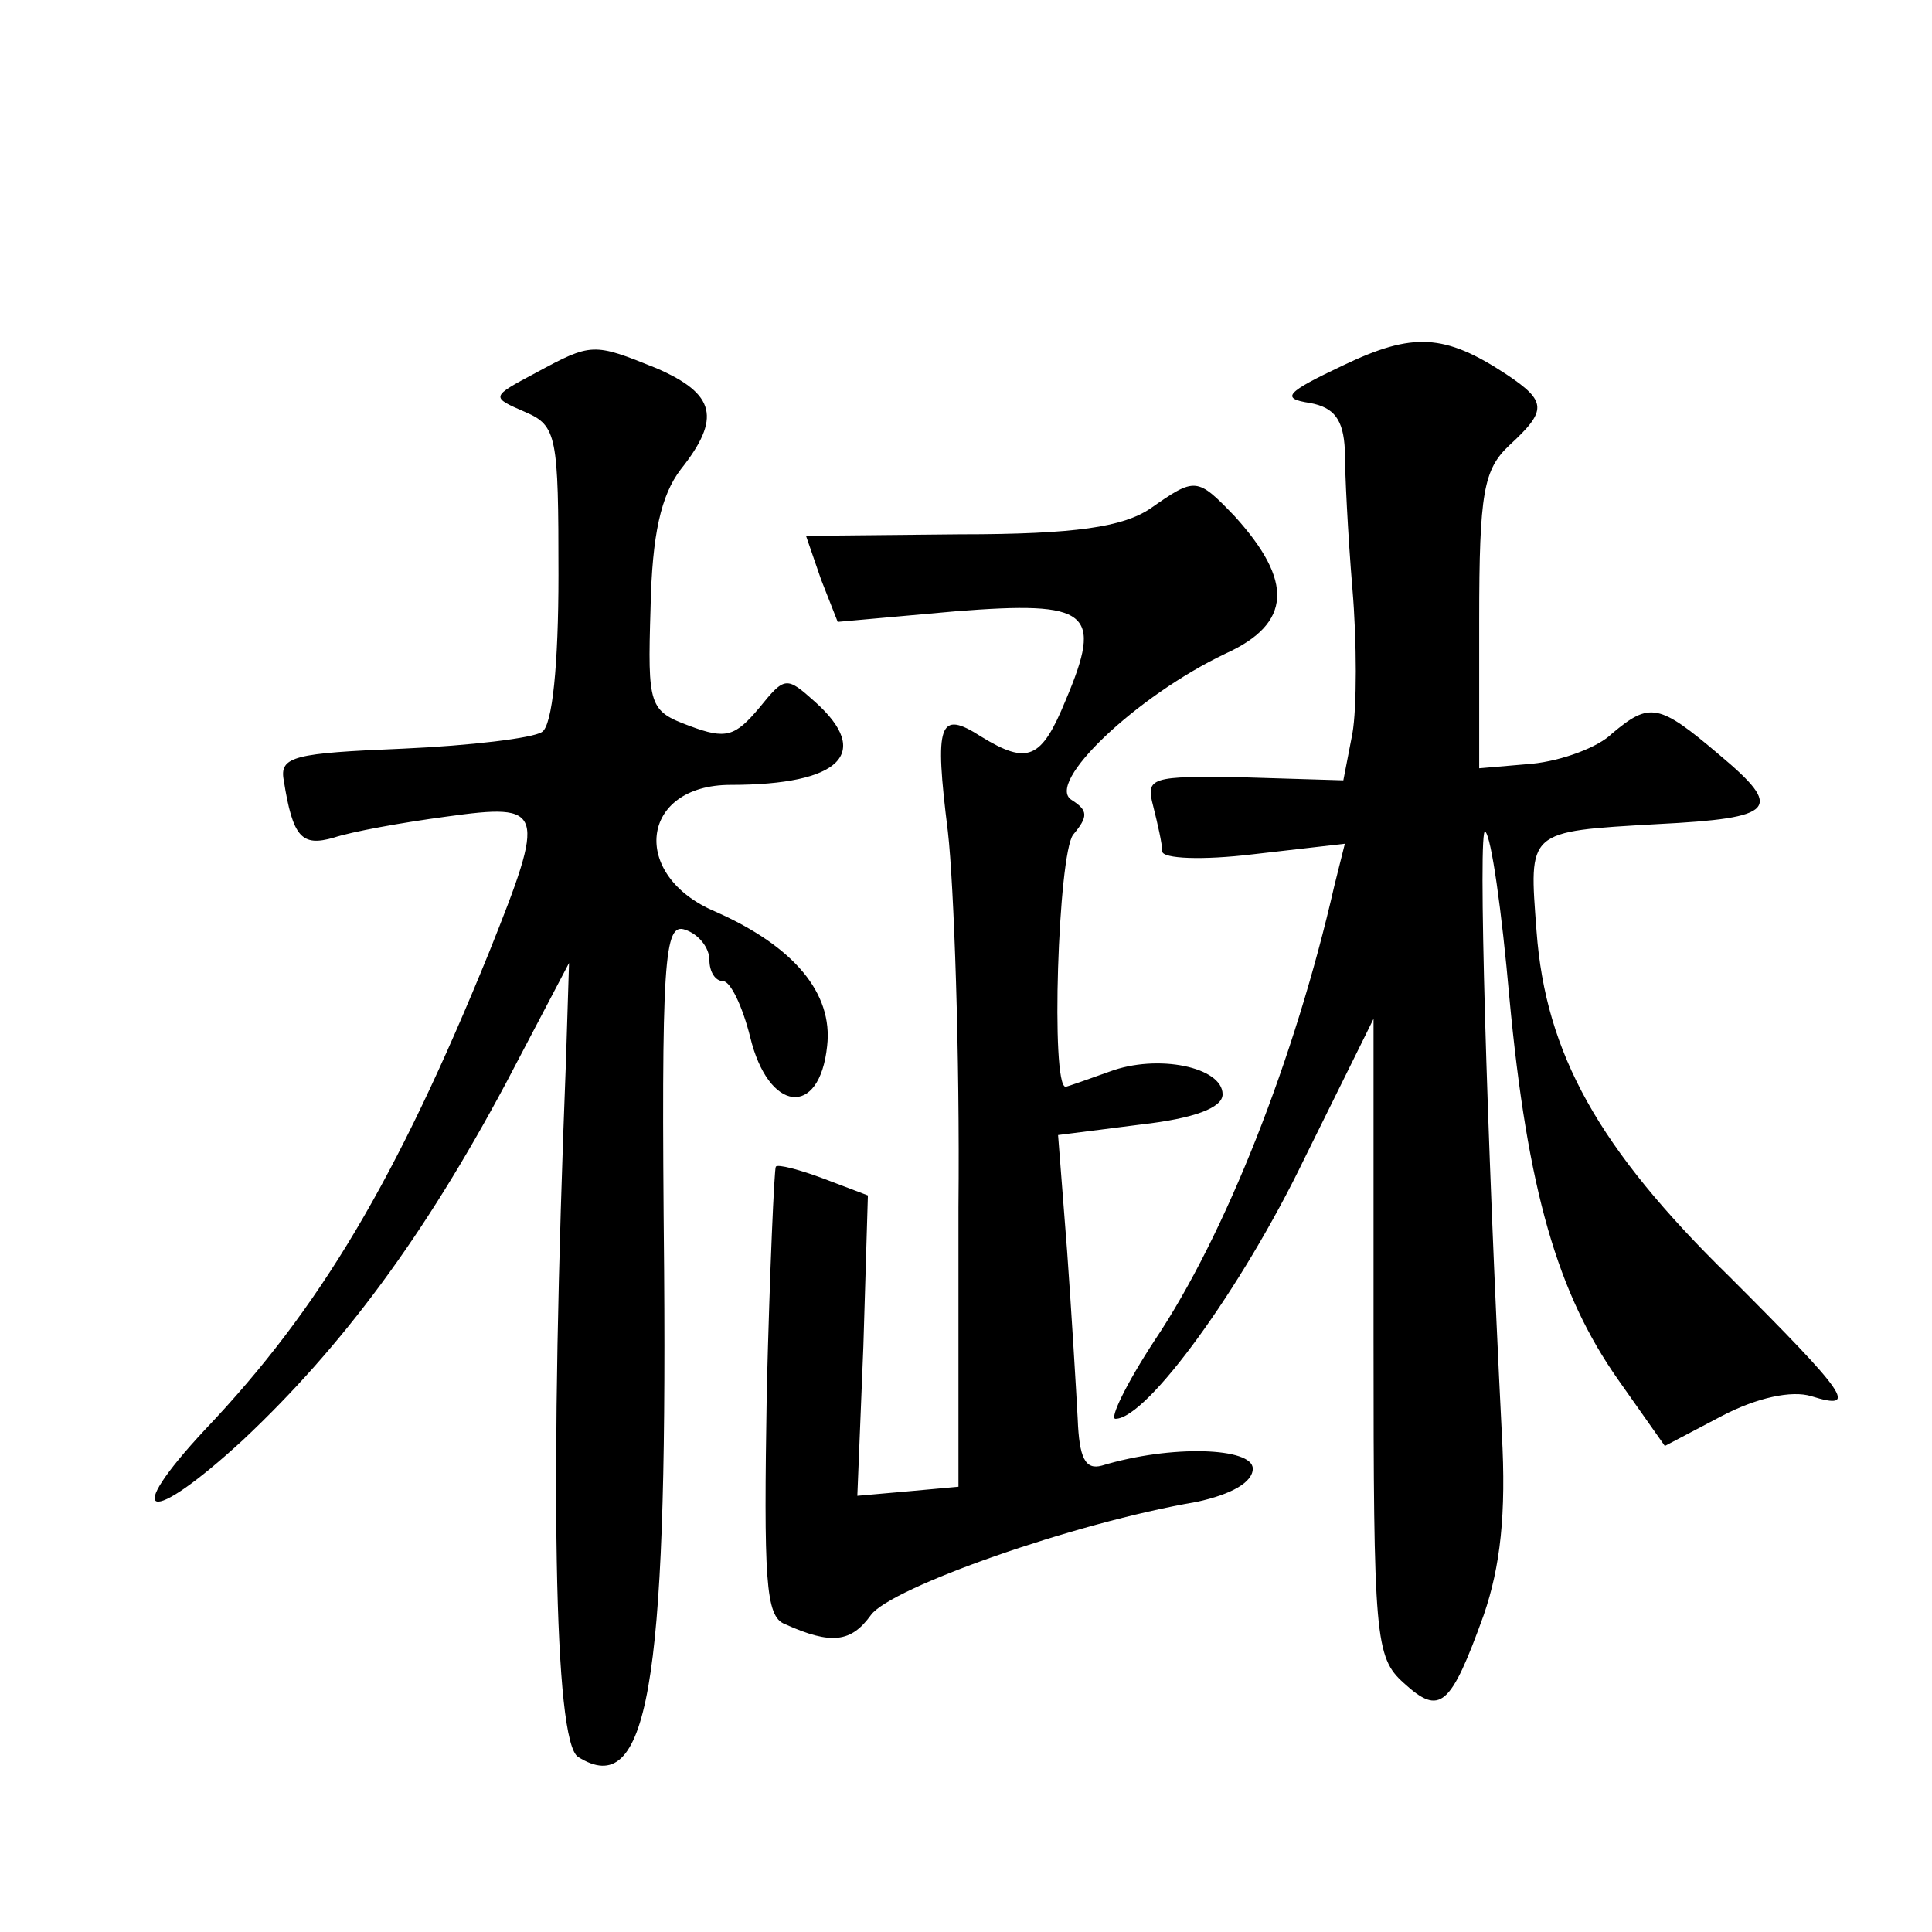 <?xml version="1.0" standalone="no"?>
<!DOCTYPE svg PUBLIC "-//W3C//DTD SVG 20010904//EN"
 "http://www.w3.org/TR/2001/REC-SVG-20010904/DTD/svg10.dtd">
<svg version="1.0" xmlns="http://www.w3.org/2000/svg"
 width="128pt" height="128pt" viewBox="0 0 128 128"
 preserveAspectRatio="xMidYMid meet">
<g transform="translate(0,128) scale(0.1,-0.1)"
fill="#0" stroke="none">
<path d="M890 1038 c-38 -18 -42 -22 -22 -25 16 -3 22 -11 23 -31 0 -15 2 -56 5
-92 3 -35 3 -79 0 -96 l-6 -31 -66 2 c-62 1 -65 0 -60 -19 3 -12 6 -25 6 -30 0
-5 27 -6 60 -2 l61 7 -7 -28 c-26 -114 -72 -231 -119 -301 -19 -29 -30 -52 -26
-52 21 0 84 87 125 172 l46 93 0 -211 c0 -199 1 -212 20 -229 24 -22 31 -16 53
45 11 32 15 67 12 120 -10 199 -16 404 -11 399 4 -3 11 -53 16 -110 12 -128 32
-196 72 -253 l31 -44 38 20 c23 12 46 17 59 13 32 -10 24 1 -54 79 -87 85 -122
148 -128 229 -5 67 -7 66 80 71 79 4 84 10 41 46 -40 34 -46 35 -71 14 -9 -9 -33
-18 -53 -20 l-35 -3 0 98 c0 85 3 100 20 116 25 23 25 29 -2 47 -41 27 -62 28 -108
6z M355 1033 c-30 -16 -30 -16 -7 -26 21 -9 22 -16 22 -108 0 -59 -4 -100 -11 -104
-6 -4 -47 -9 -92 -11 -72 -3 -82 -5 -79 -21 6 -38 12 -44 33 -38 12 4 45 10 75
14 65 9 66 5 28 -90 -61 -150 -112 -236 -188 -316 -56 -60 -38 -65 25 -7 66 62
120 135 174 236 l42 80 -2 -64 c-11 -280 -8 -452 8 -462 46 -29 59 46 57 322 -2
208 0 231 14 226 9 -3 16 -12 16 -20 0 -8 4 -14 9 -14 5 0 13 -17 18 -37 12 -50
46 -54 51 -6 4 35 -22 66 -74 89 -57 24 -50 84 10 84 73 0 94 21 56 55 -19 17 -20
17 -37 -4 -16 -19 -22 -21 -46 -12 -27 10 -28 13 -26 78 1 49 7 75 20 92 27 34
23 50 -16 67 -42 17 -43 17 -80 -3z M762 943 c-18 -12 -49 -17 -126 -17 l-102 -1
10 -29 11 -28 78 7 c89 7 98 0 73 -59 -16 -39 -25 -43 -56 -24 -28 18 -31 9 -22
-63 4 -35 8 -147 7 -249 l0 -185 -33 -3 -34 -3 4 99 3 100 -29 11 c-16 6 -31 10
-32 8 -1 -1 -4 -68 -6 -149 -2 -124 -1 -149 12 -154 31 -14 44 -12 57 6 13 18 134
61 216 75 23 5 37 13 37 22 0 14 -54 16 -100 2 -11 -3 -15 5 -16 31 -1 19 -4 69
-7 111 l-6 77 55 7 c35 4 54 11 54 20 0 18 -43 27 -75 15 -14 -5 -28 -10 -29 -10
-10 0 -5 154 5 167 10 12 10 16 -1 23 -18 11 43 69 102 97 44 20 45 48 6 91 -25
26 -26 26 -56 5z"/>
</g>
</svg>
